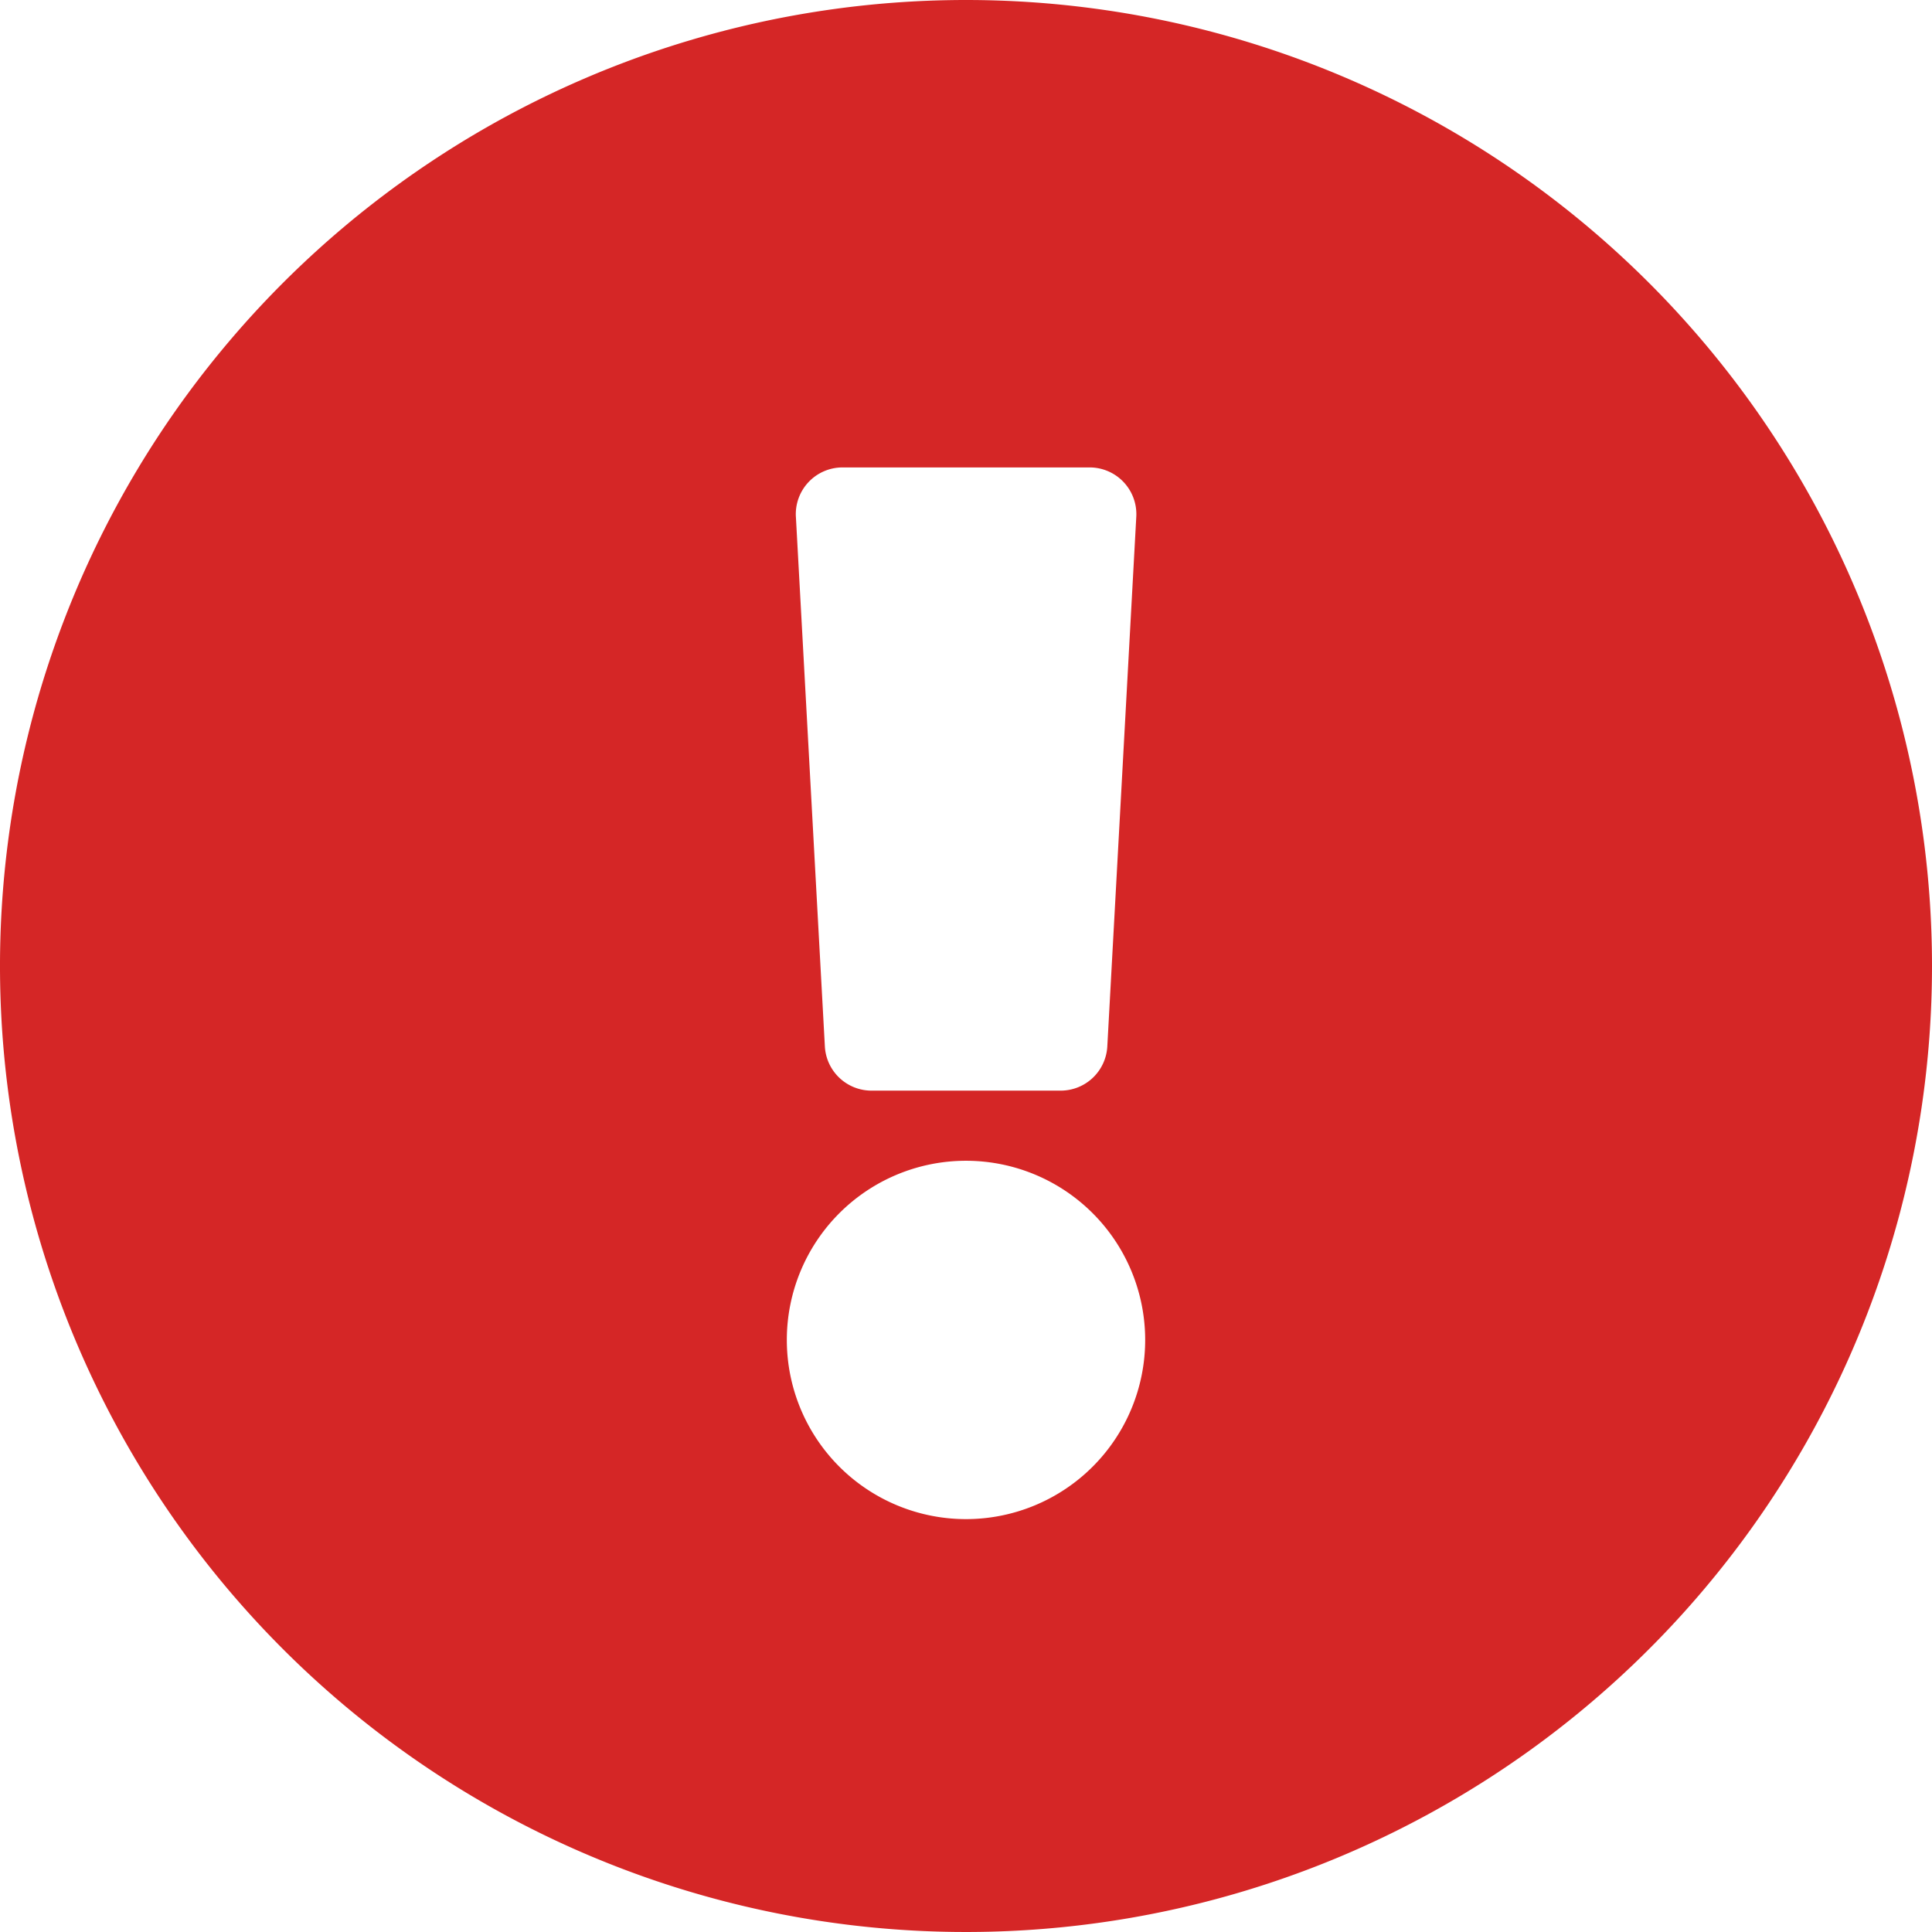 <svg xmlns="http://www.w3.org/2000/svg" width="100" height="100" viewBox="0 0 100 100">
  <g id="icon07" transform="translate(-306 -1898)">
    <rect id="長方形_97" data-name="長方形 97" width="100" height="100" transform="translate(306 1898)" fill="none"/>
    <path id="exclamation-circle-solid" d="M108,58A50,50,0,1,1,58,8,50,50,0,0,1,108,58ZM58,68.081a9.274,9.274,0,1,0,9.274,9.274A9.274,9.274,0,0,0,58,68.081ZM49.195,34.745l1.5,27.419a2.419,2.419,0,0,0,2.416,2.287h9.787a2.419,2.419,0,0,0,2.416-2.287l1.5-27.419a2.419,2.419,0,0,0-2.416-2.551H51.61a2.419,2.419,0,0,0-2.416,2.551Z" transform="translate(298 1890)" fill="#d52626"/>
  </g>
</svg>
